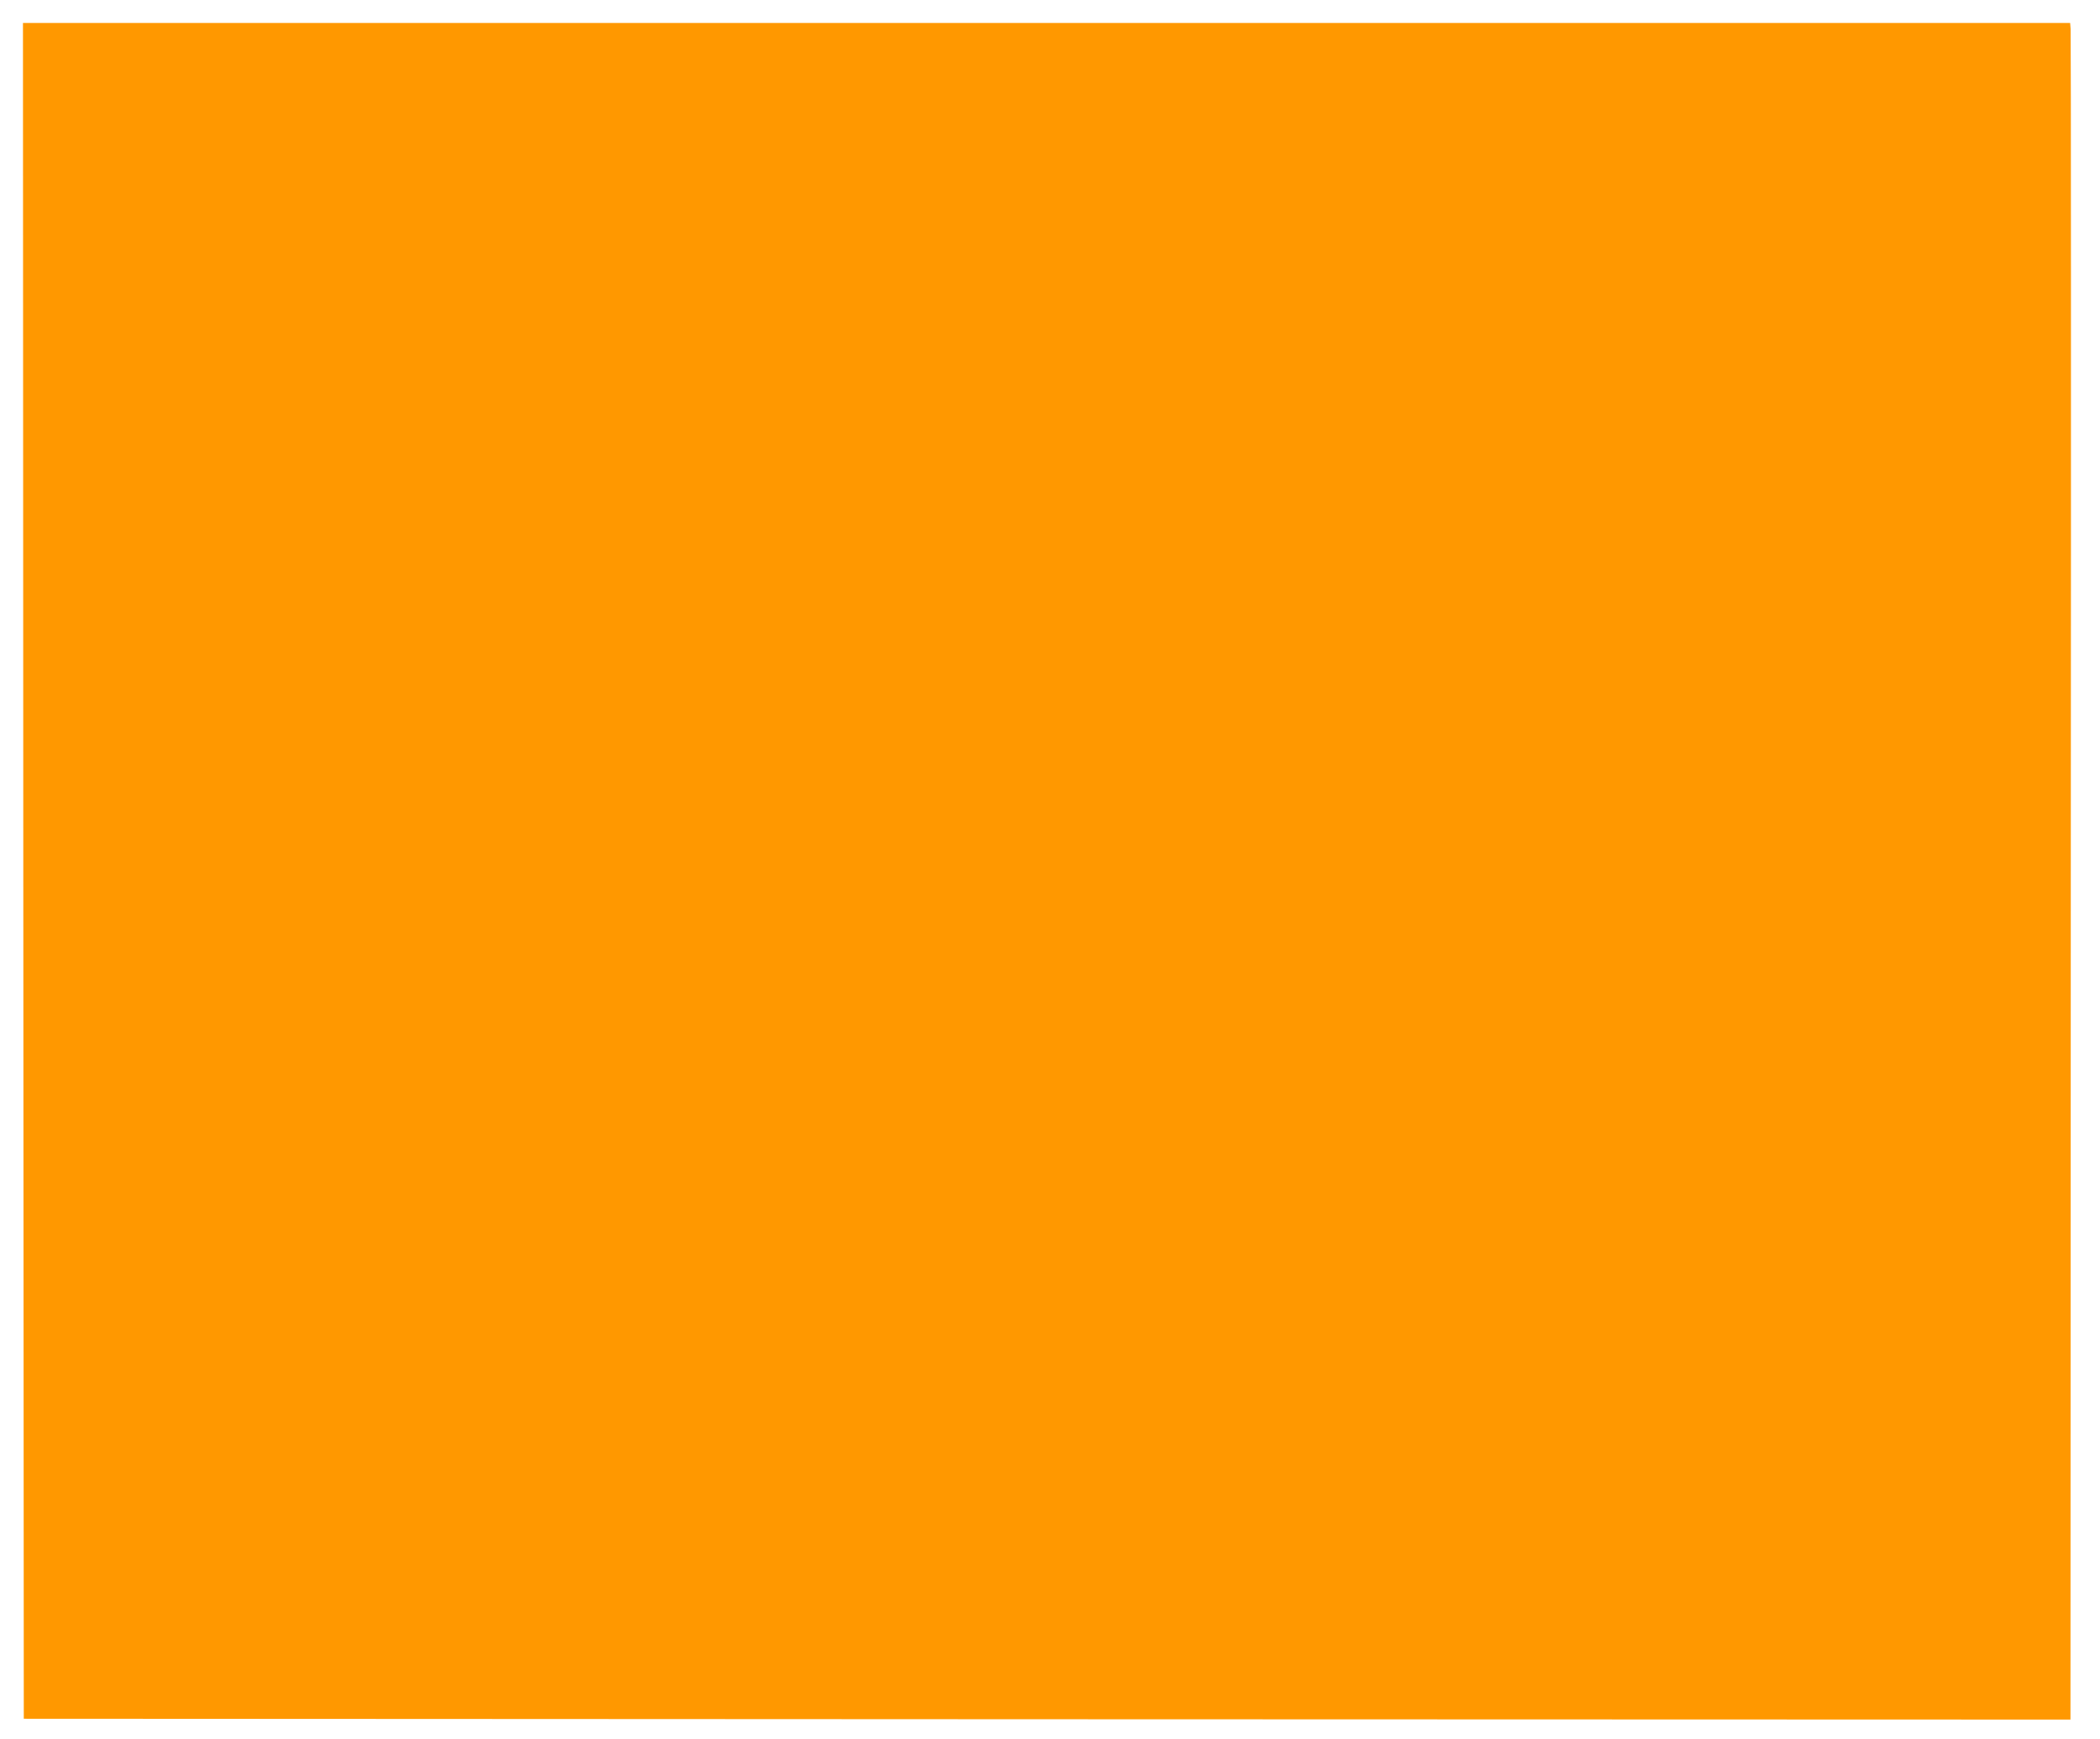 <?xml version="1.0" standalone="no"?>
<!DOCTYPE svg PUBLIC "-//W3C//DTD SVG 20010904//EN"
 "http://www.w3.org/TR/2001/REC-SVG-20010904/DTD/svg10.dtd">
<svg version="1.0" xmlns="http://www.w3.org/2000/svg"
 width="1280pt" height="1060pt" viewBox="0 0 1280 1060"
 preserveAspectRatio="xMidYMid meet">
<g transform="translate(0,1060) scale(0.1,-0.1)"
fill="#ff9800" stroke="none">
<path d="M142 5293 l3 -5168 6237 -3 6238 -2 2 5132 c2 2823 1 5150 -1 5171
l-3 37 -6239 0 -6239 0 2 -5167z"/>
</g>
</svg>
